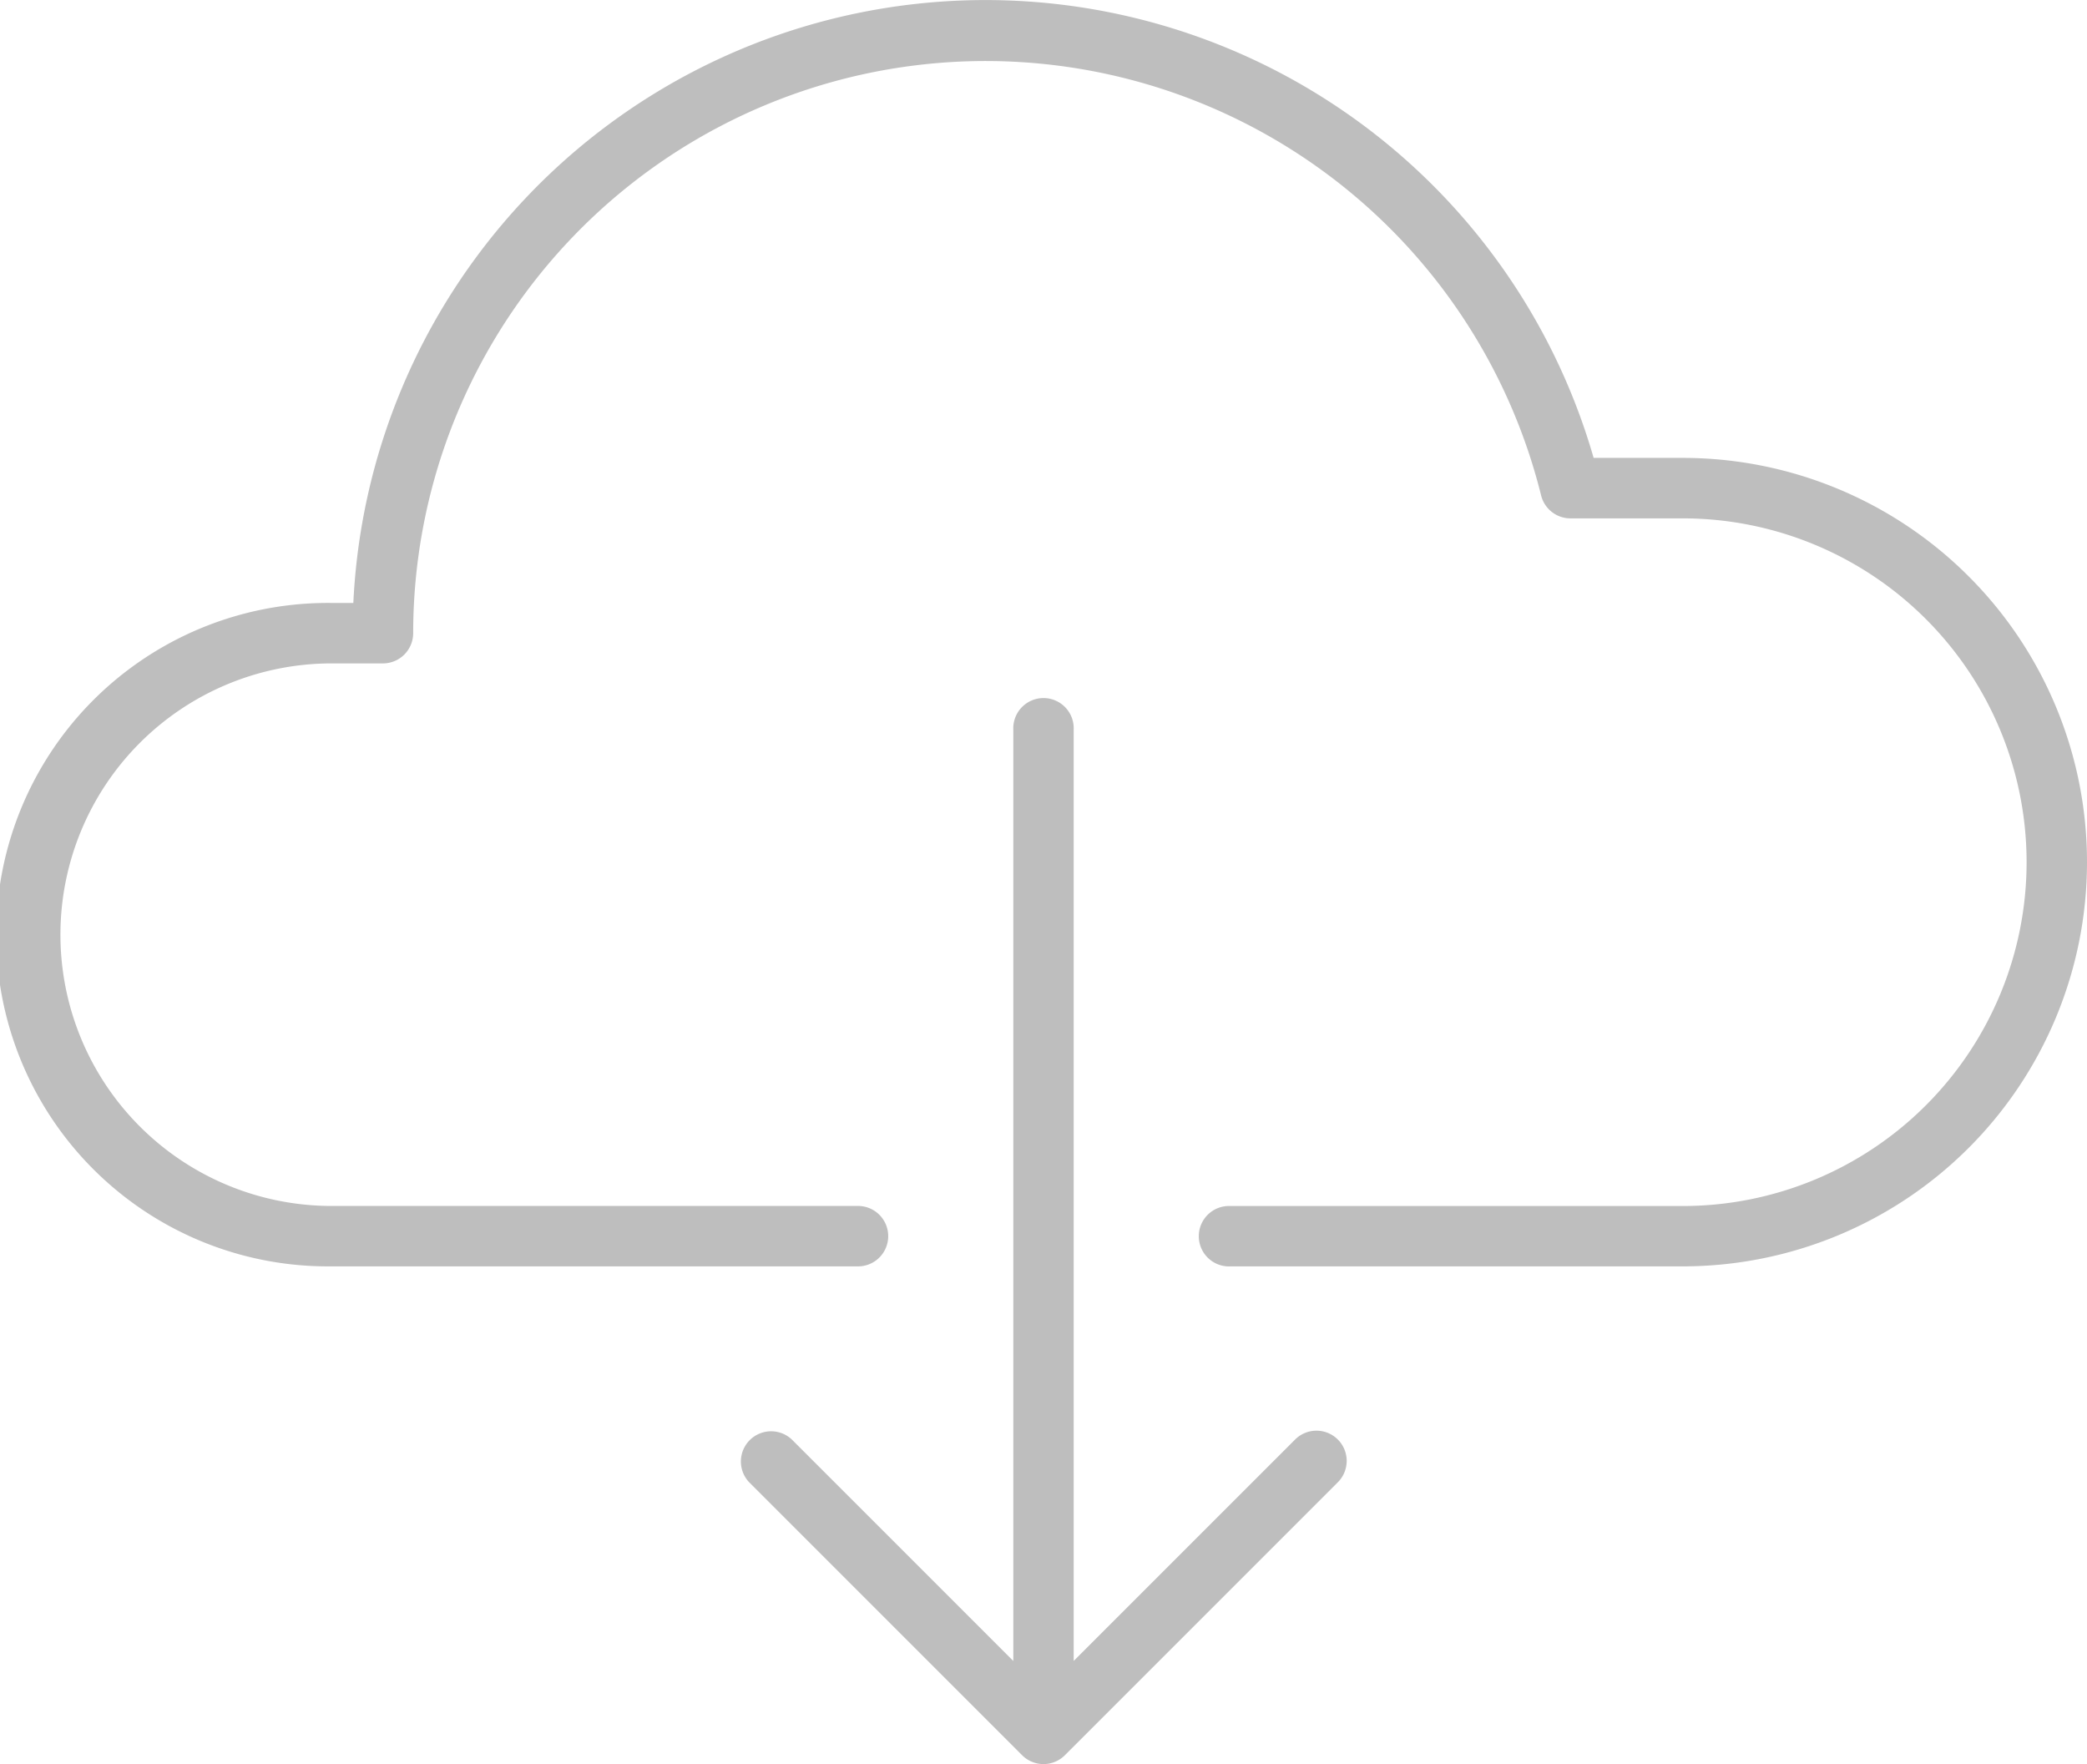 <svg xmlns="http://www.w3.org/2000/svg" width="46.829" height="39.582" viewBox="0 0 46.829 39.582">
  <g id="noun_Download_783642" transform="translate(-7.422 -93.146)">
    <g id="Group_1065" data-name="Group 1065" transform="translate(7.522 93.246)">
      <g id="Group_1064" data-name="Group 1064" transform="translate(0 0)">
        <path id="Path_340" data-name="Path 340" d="M160.775,218.44a.578.578,0,0,0-.817,0l-5.139,5.139V202.435a.578.578,0,1,0-1.155,0v21.145l-5.139-5.139a.578.578,0,0,0-.817.817l6.125,6.125a.579.579,0,0,0,.817,0l6.125-6.125A.578.578,0,0,0,160.775,218.44Z" transform="translate(-130.927 -186.17)" fill="#bebebe" stroke="#bebebe" stroke-width="0.2"/>
        <path id="Path_341" data-name="Path 341" d="M70.188,121.461H60.03a.578.578,0,1,1,0-1.155H70.188a7.814,7.814,0,1,0,0-15.629H67.667a.579.579,0,0,1-.561-.439A12.944,12.944,0,0,0,41.6,107.353a.578.578,0,0,1-.578.578H39.872a6.187,6.187,0,0,0,0,12.374H51.657a.578.578,0,1,1,0,1.155H39.872a7.343,7.343,0,1,1,0-14.685h.581a14.1,14.1,0,0,1,27.659-3.255h2.076a8.97,8.97,0,1,1,0,17.94Z" transform="translate(-32.529 -93.246)" fill="#bebebe" stroke="#bebebe" stroke-width="0.2"/>
      </g>
    </g>
  </g>
</svg>
